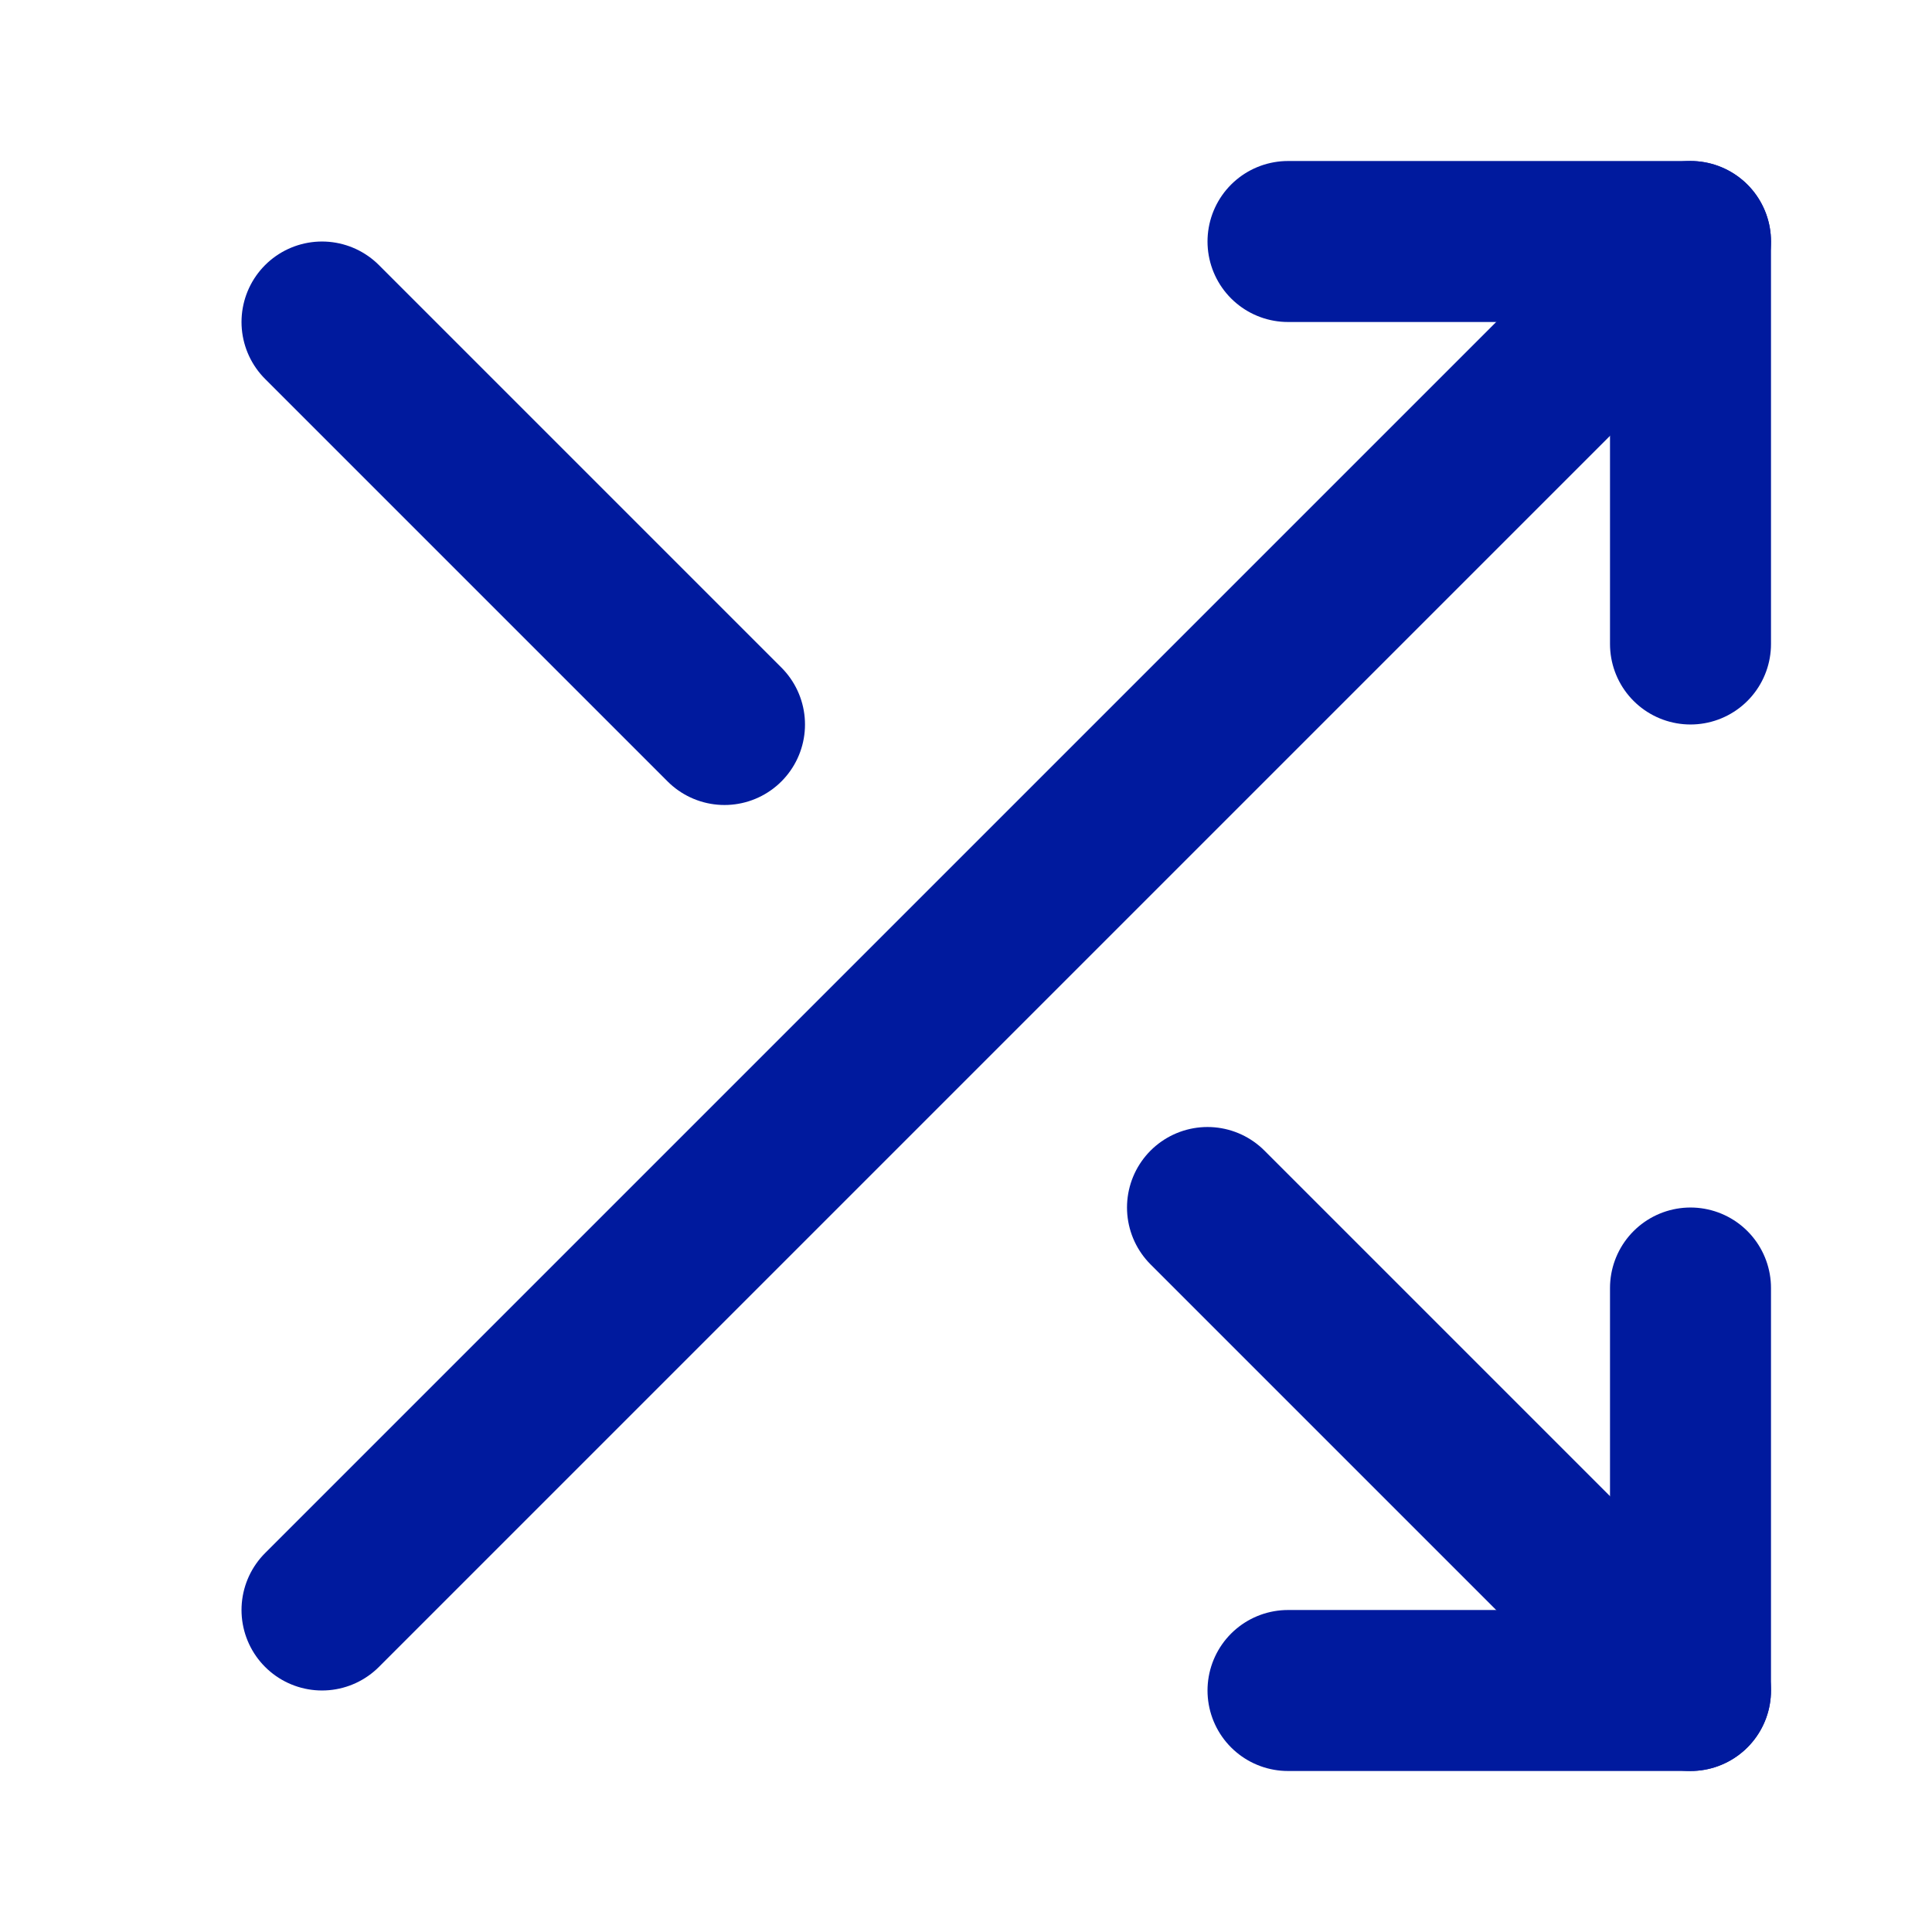 <svg width="64" height="64" viewBox="0 0 64 64" fill="none" xmlns="http://www.w3.org/2000/svg">
<path d="M42.667 8H56V21.333" stroke="#001A9E" stroke-width="5.333" stroke-linecap="round" stroke-linejoin="round"/>
<path d="M10.667 53.333L56 8" stroke="#001A9E" stroke-width="5.333" stroke-linecap="round" stroke-linejoin="round"/>
<path d="M56 42.667V56H42.667" stroke="#001A9E" stroke-width="5.333" stroke-linecap="round" stroke-linejoin="round"/>
<path d="M40 40L56 56" stroke="#001A9E" stroke-width="5.333" stroke-linecap="round" stroke-linejoin="round"/>
<path d="M10.667 10.667L24 24" stroke="#001A9E" stroke-width="5.333" stroke-linecap="round" stroke-linejoin="round"/>
</svg>
